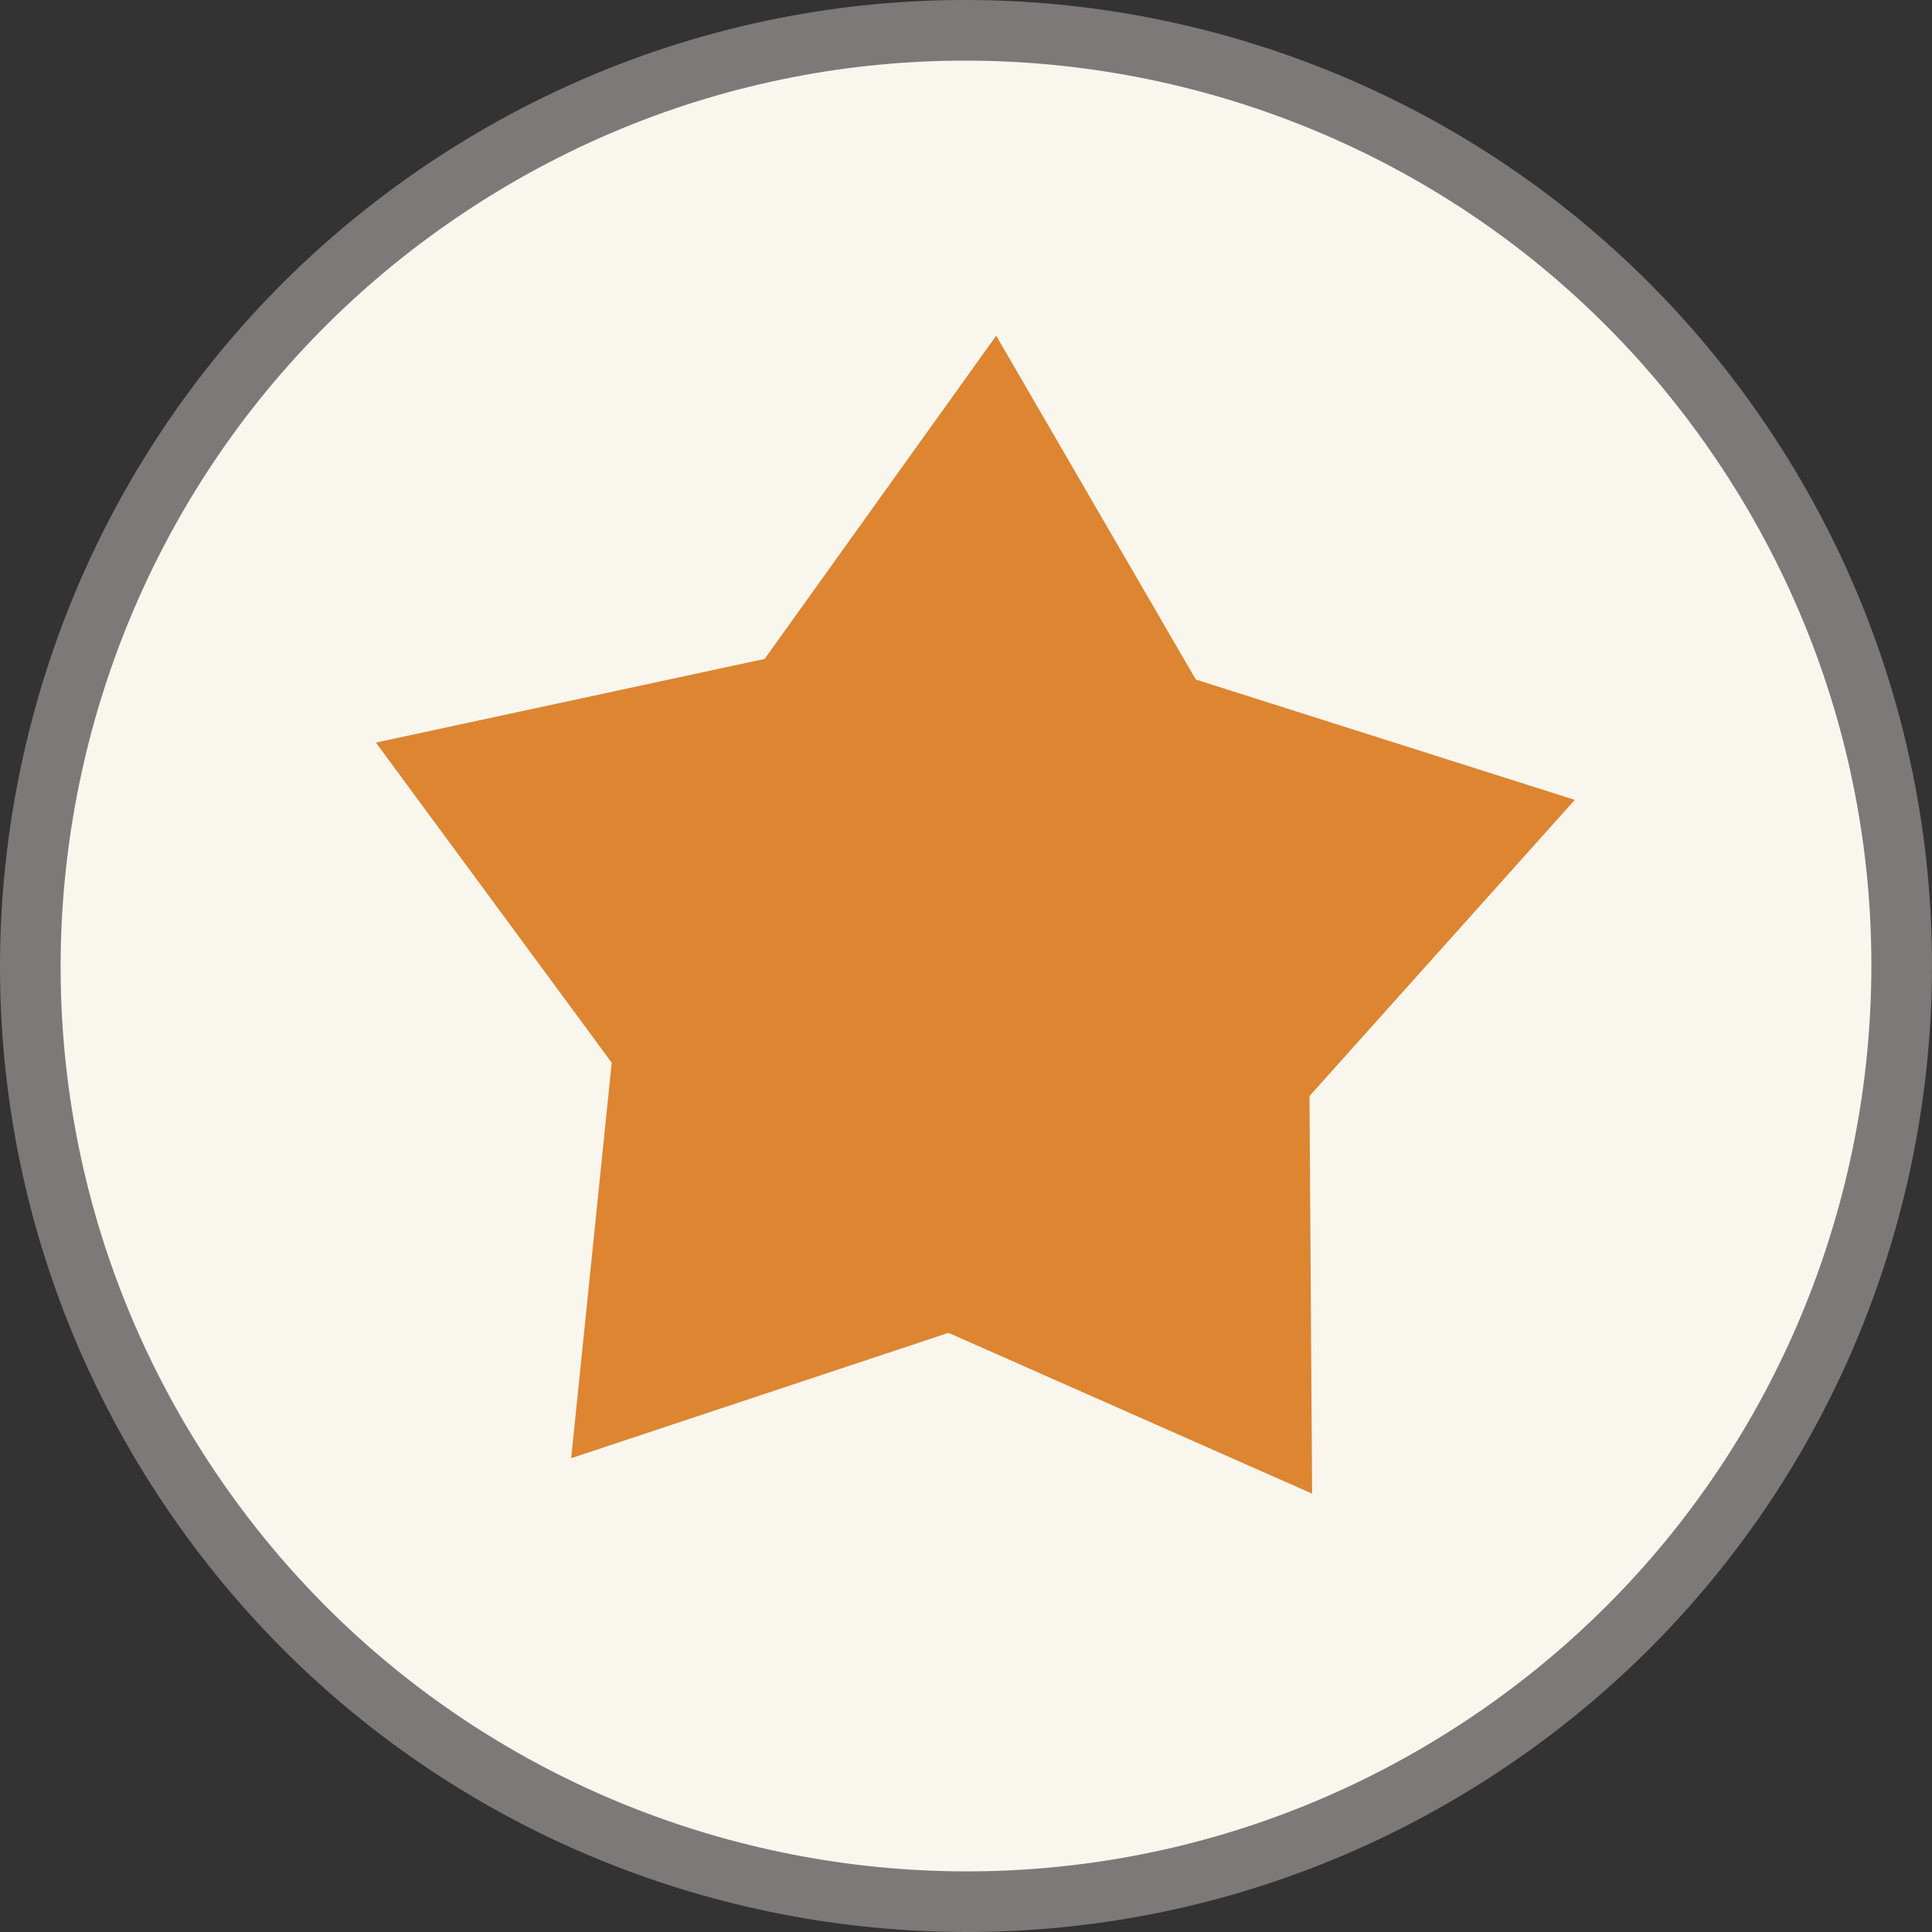 <svg width="48" height="48" viewBox="0 0 48 48" fill="none" xmlns="http://www.w3.org/2000/svg">
<rect x="0" y="0" width="48" height="48" fill="#333333" stroke="none"/>
<path d="M4.564 36.749C-2.477 26.014 0.517 11.605 11.251 4.564C21.986 -2.477 36.395 0.517 43.436 11.251C50.477 21.986 47.483 36.395 36.749 43.436C26.014 50.477 11.605 47.483 4.564 36.749Z" fill="#F9F6EE" stroke="#7E7979" stroke-width="1.506"/>
<path d="M32.599 37.109L23.565 33.114L14.191 36.228L15.198 26.402L9.339 18.449L18.997 16.371L24.75 8.341L29.71 16.883L39.125 19.873L32.534 27.231L32.599 37.109Z" fill="#DD8531"/>
</svg>
